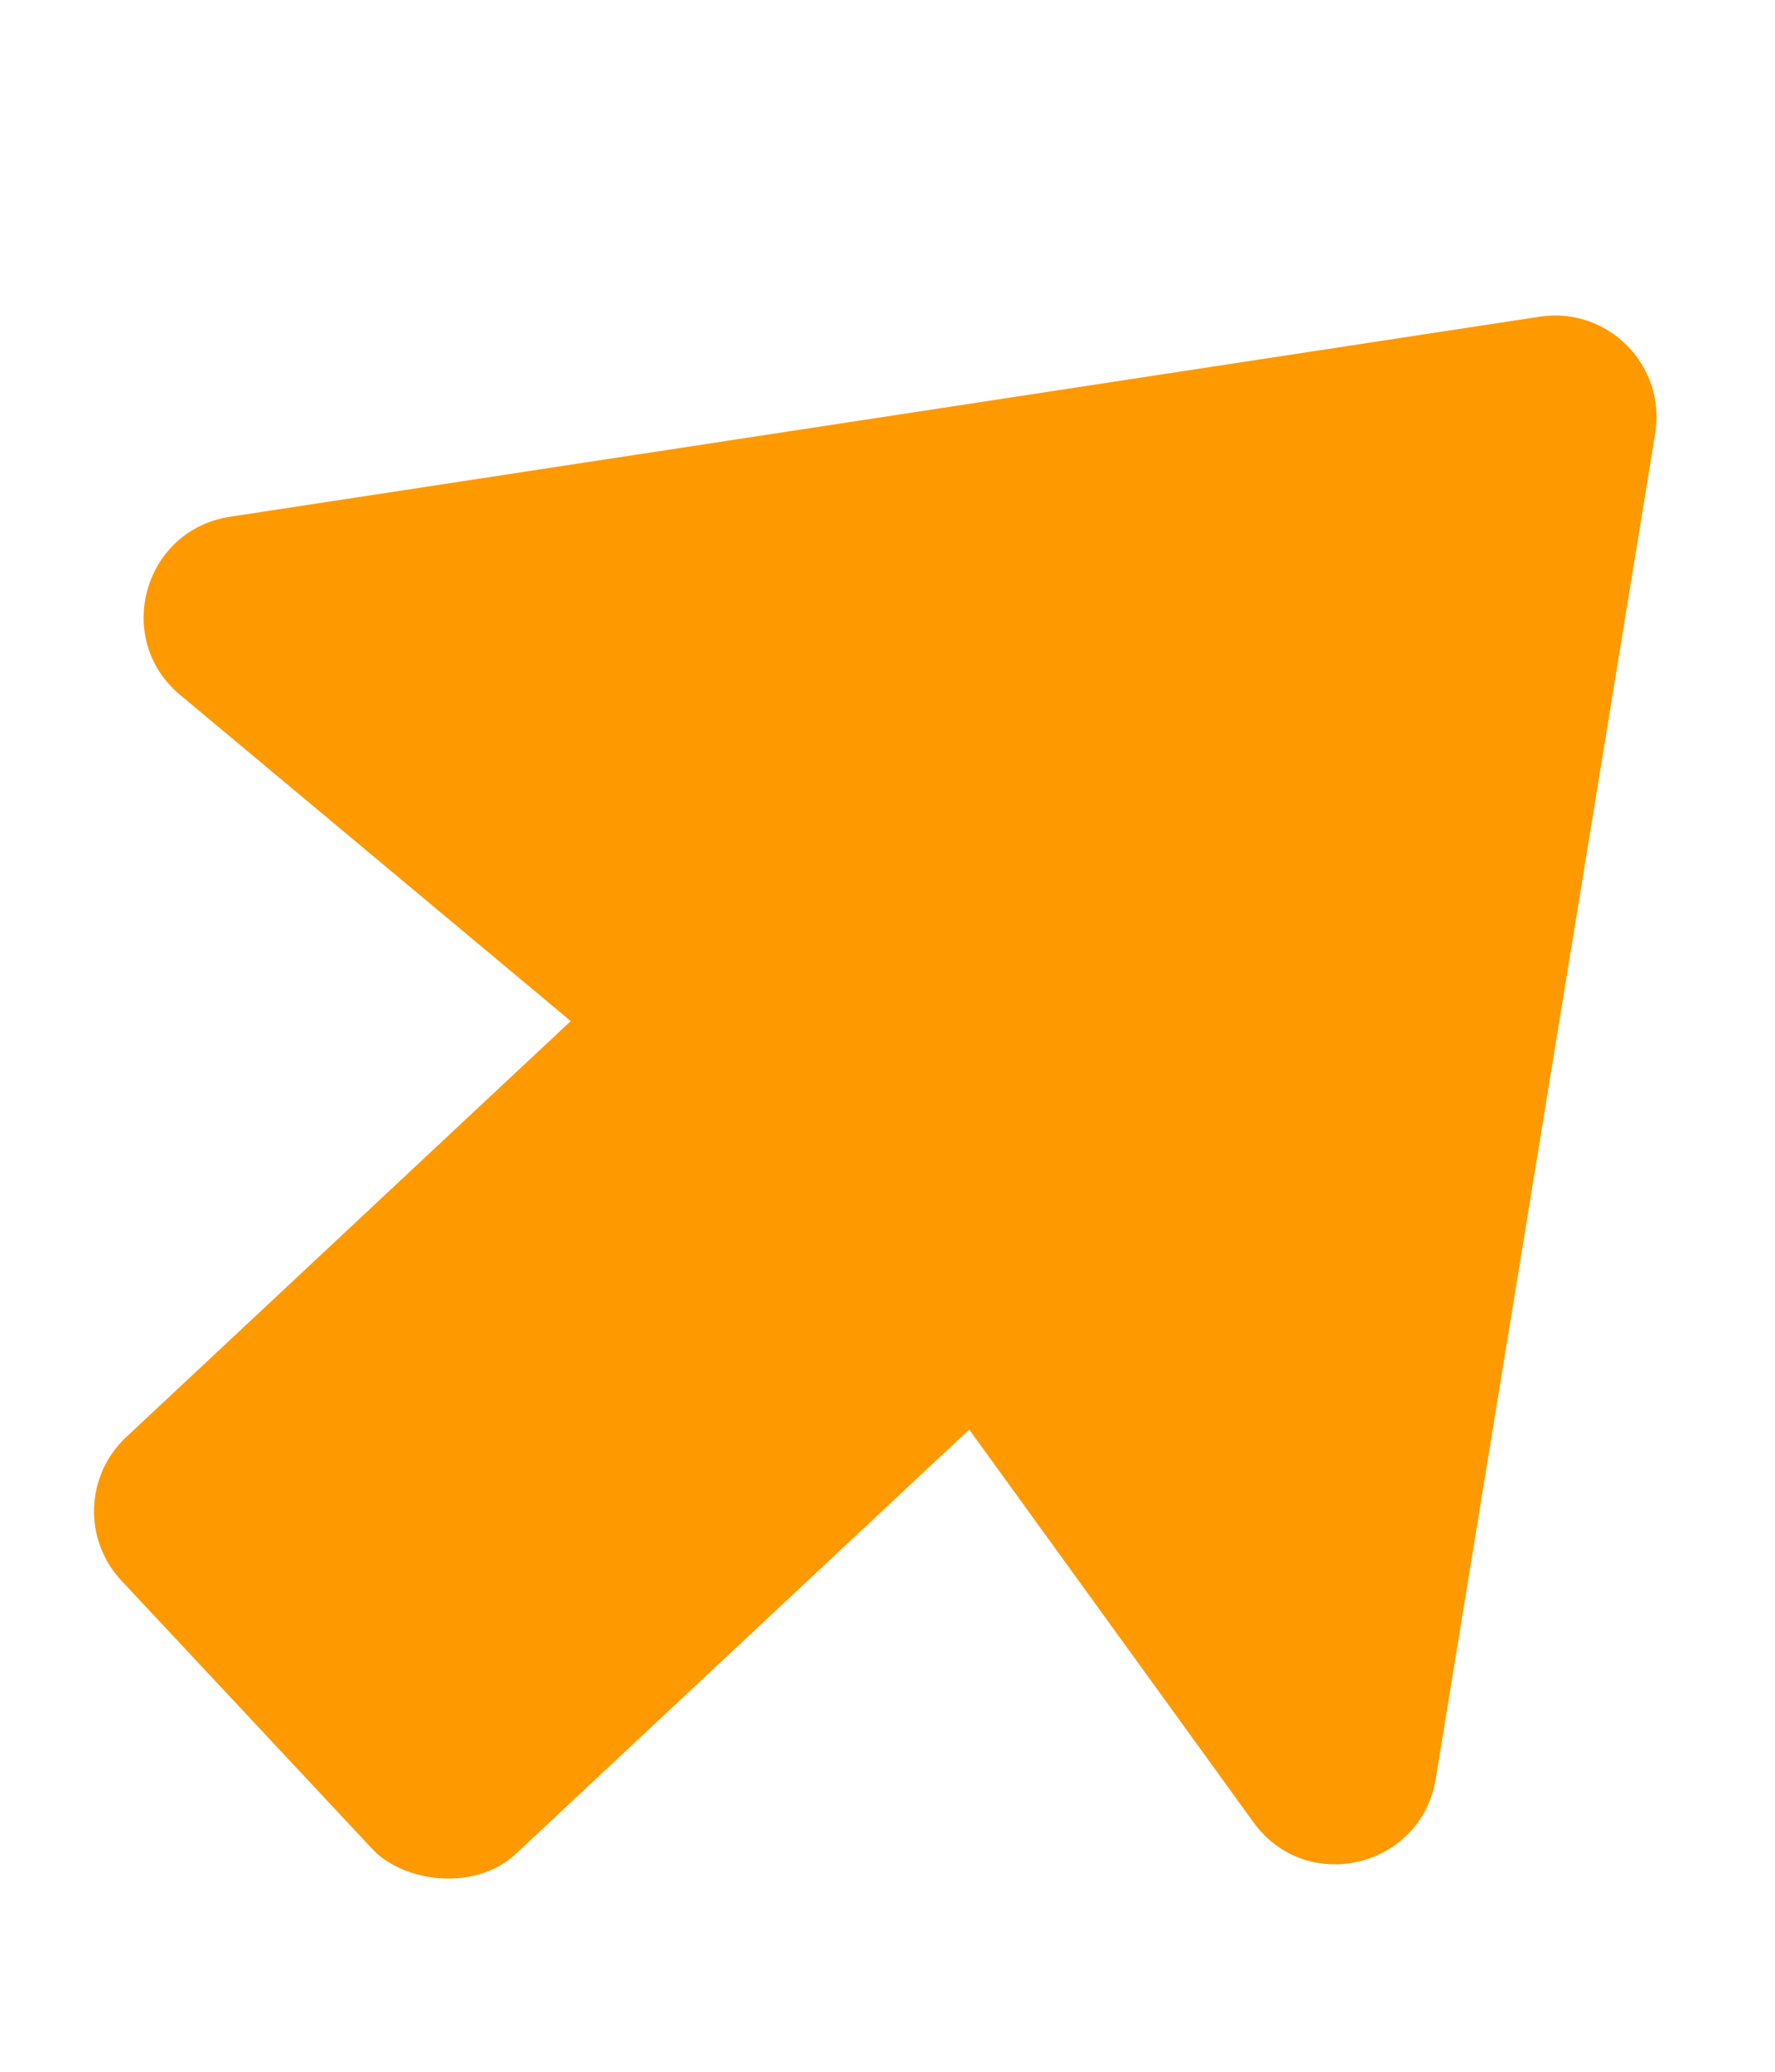 <svg width="6" height="7" viewBox="0 0 6 7" fill="none" xmlns="http://www.w3.org/2000/svg">
<rect x="0.176" y="5.09" width="2.974" height="1.928" rx="0.343" transform="rotate(-43.088 0.176 5.09)" fill="#FF9900"/>
<path d="M5.204 1.07L0.777 1.746C0.485 1.791 0.382 2.159 0.609 2.348L2.775 4.156C2.797 4.174 2.816 4.195 2.833 4.218L4.237 6.157C4.415 6.404 4.803 6.312 4.853 6.011L5.595 1.464C5.632 1.234 5.435 1.035 5.204 1.07Z" fill="#FF9900"/>
</svg>